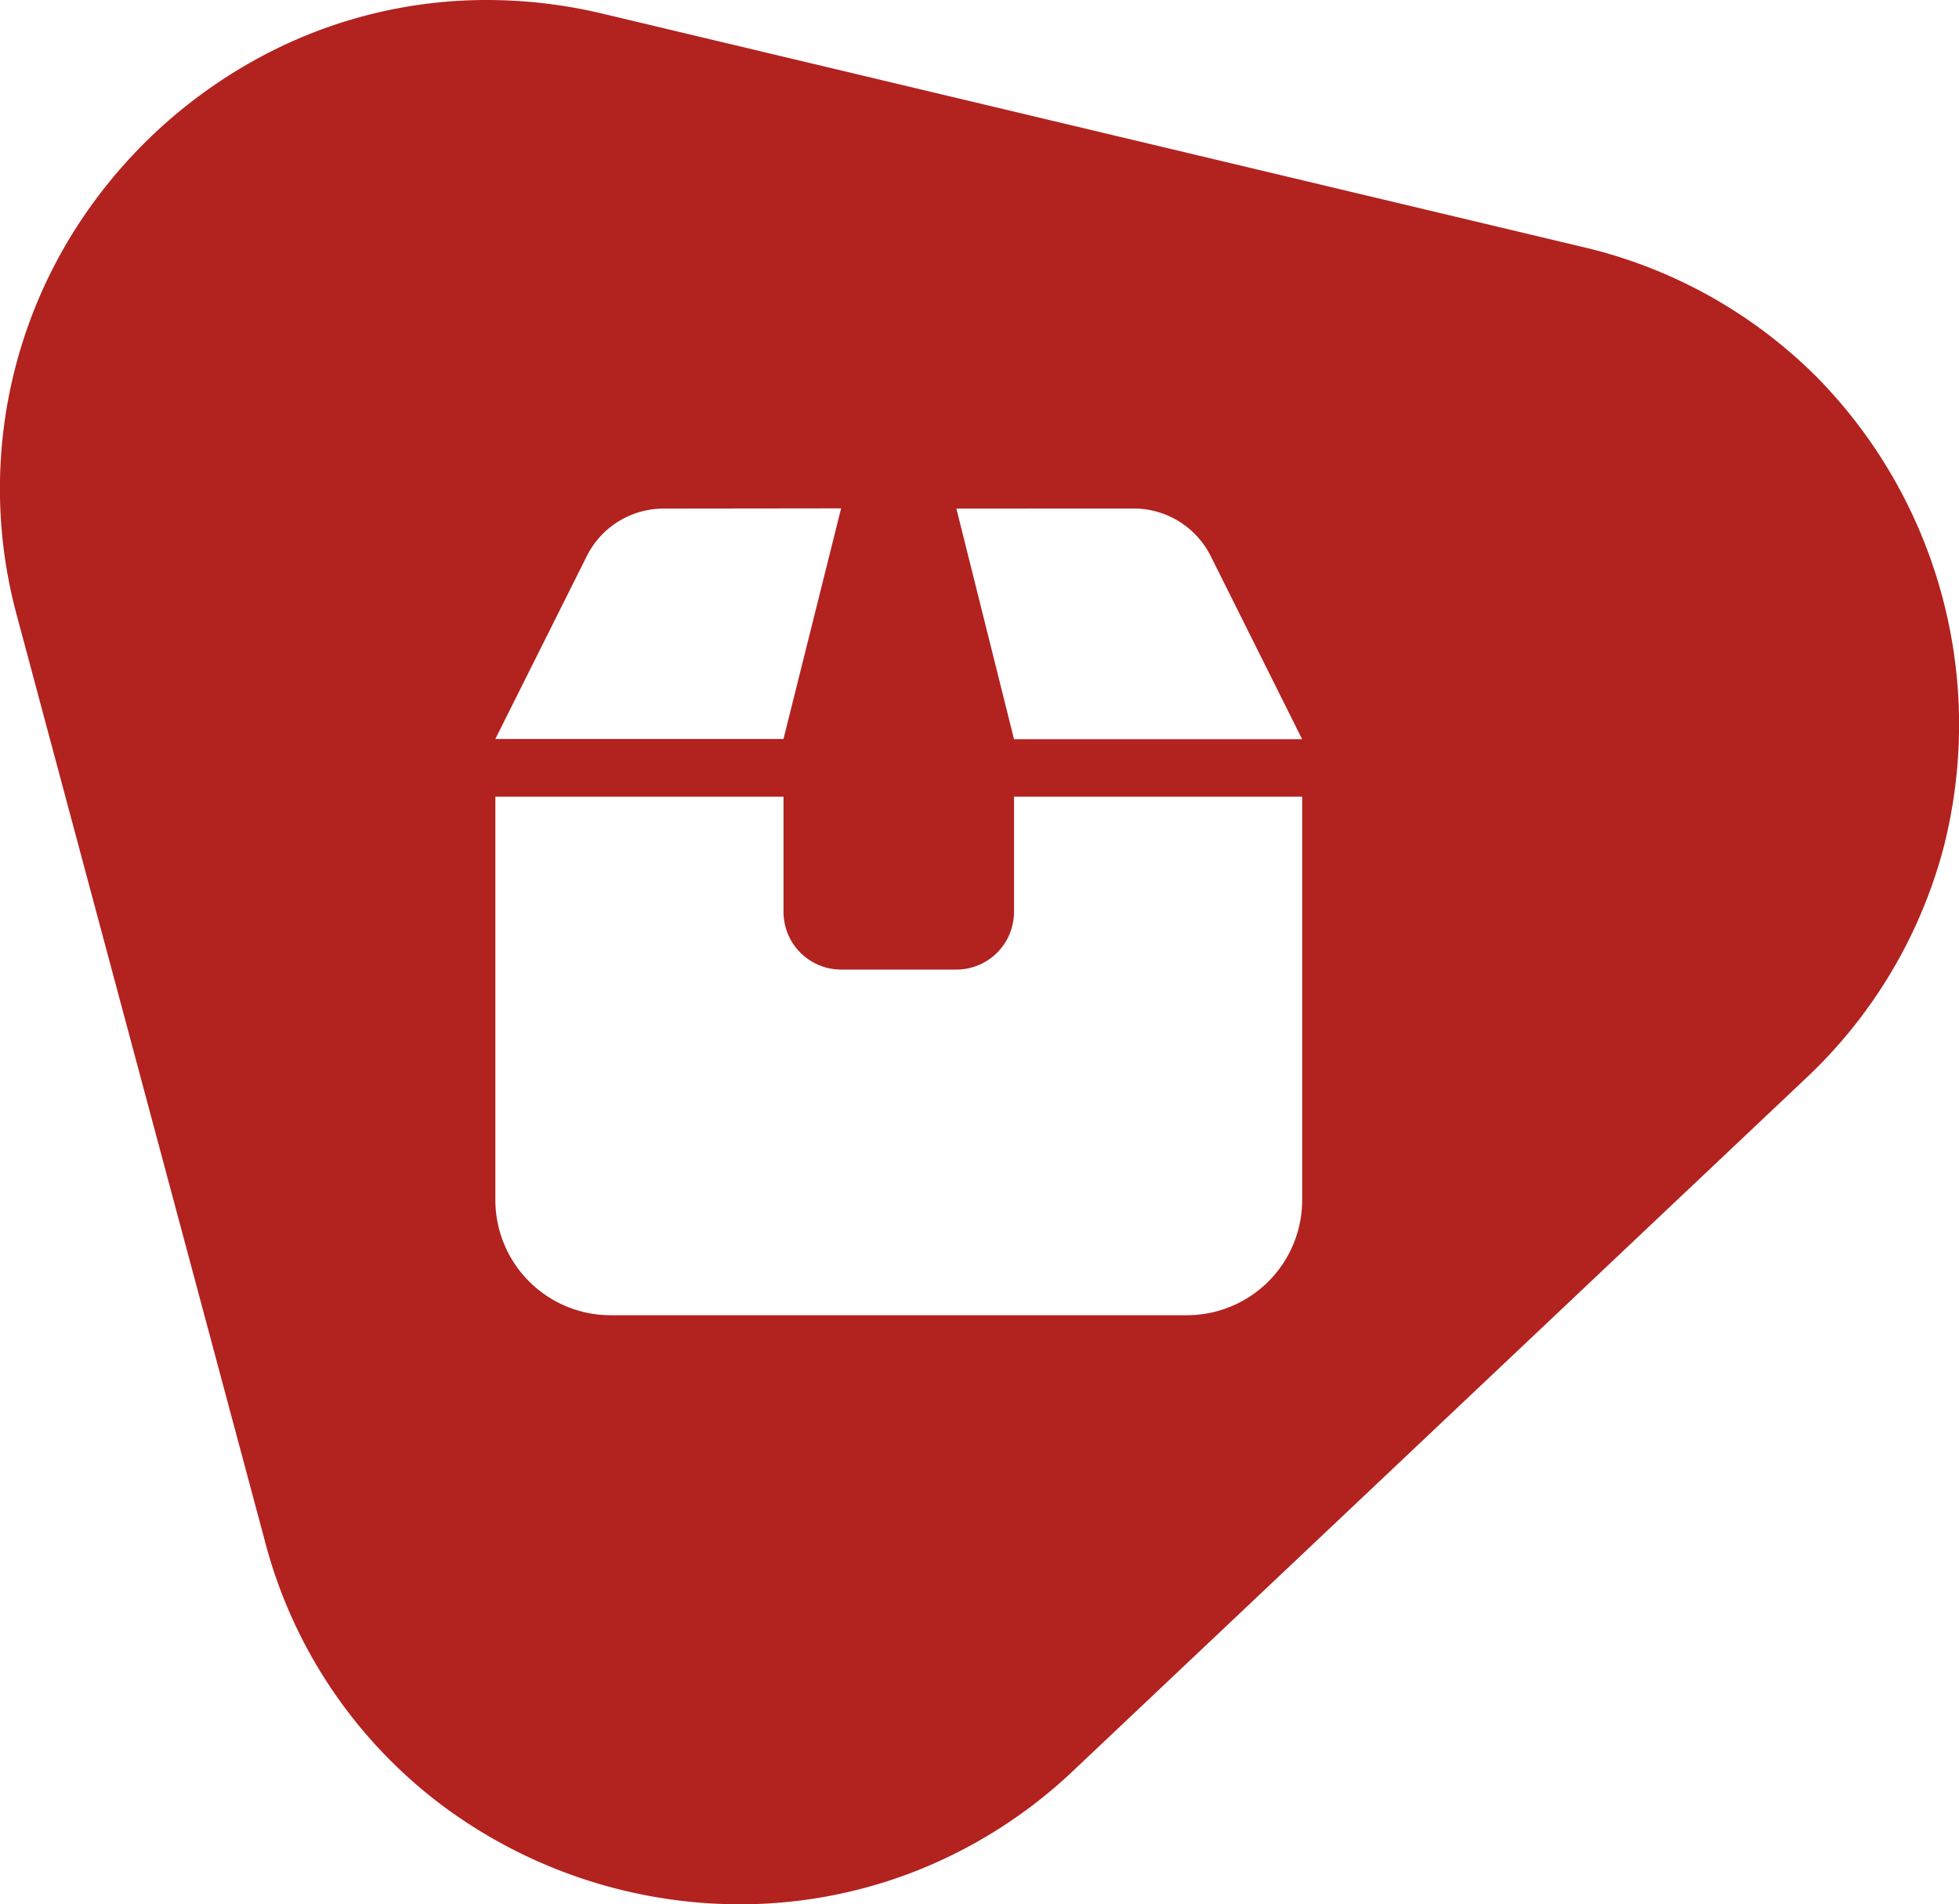 <svg xmlns="http://www.w3.org/2000/svg" width="56.061" height="54.5" viewBox="0 0 56.061 54.5">
  <path id="Sottrazione_22" data-name="Sottrazione 22" d="M21.158,54.5h0a14.269,14.269,0,0,1-8.375-2.735,13.8,13.8,0,0,1-5.2-7.651L.487,17.635a13.87,13.87,0,0,1,2.4-12.123A14.279,14.279,0,0,1,7.692,1.505,13.643,13.643,0,0,1,13.946,0a14.3,14.3,0,0,1,3.306.393L45.294,7.069A13.949,13.949,0,0,1,52,10.8a14.184,14.184,0,0,1,3.613,13.483,13.948,13.948,0,0,1-3.938,6.581l-20.948,19.8a14,14,0,0,1-4.559,2.9A13.763,13.763,0,0,1,21.158,54.5ZM14.176,22.8V34.341a3.3,3.3,0,0,0,3.3,3.3H33.965a3.3,3.3,0,0,0,3.3-3.3V22.8H29.018v3.3a1.651,1.651,0,0,1-1.649,1.649h-3.3A1.651,1.651,0,0,1,22.422,26.1V22.8H14.176Zm13.193-8.245,1.649,6.6h8.245L34.65,15.92a2.47,2.47,0,0,0-2.216-1.367Zm-8.365,0A2.461,2.461,0,0,0,16.79,15.92l-2.615,5.229h8.246l1.649-6.6Z" transform="translate(0 0)" fill="#b2221f" opacity="0.996"/>
</svg>
